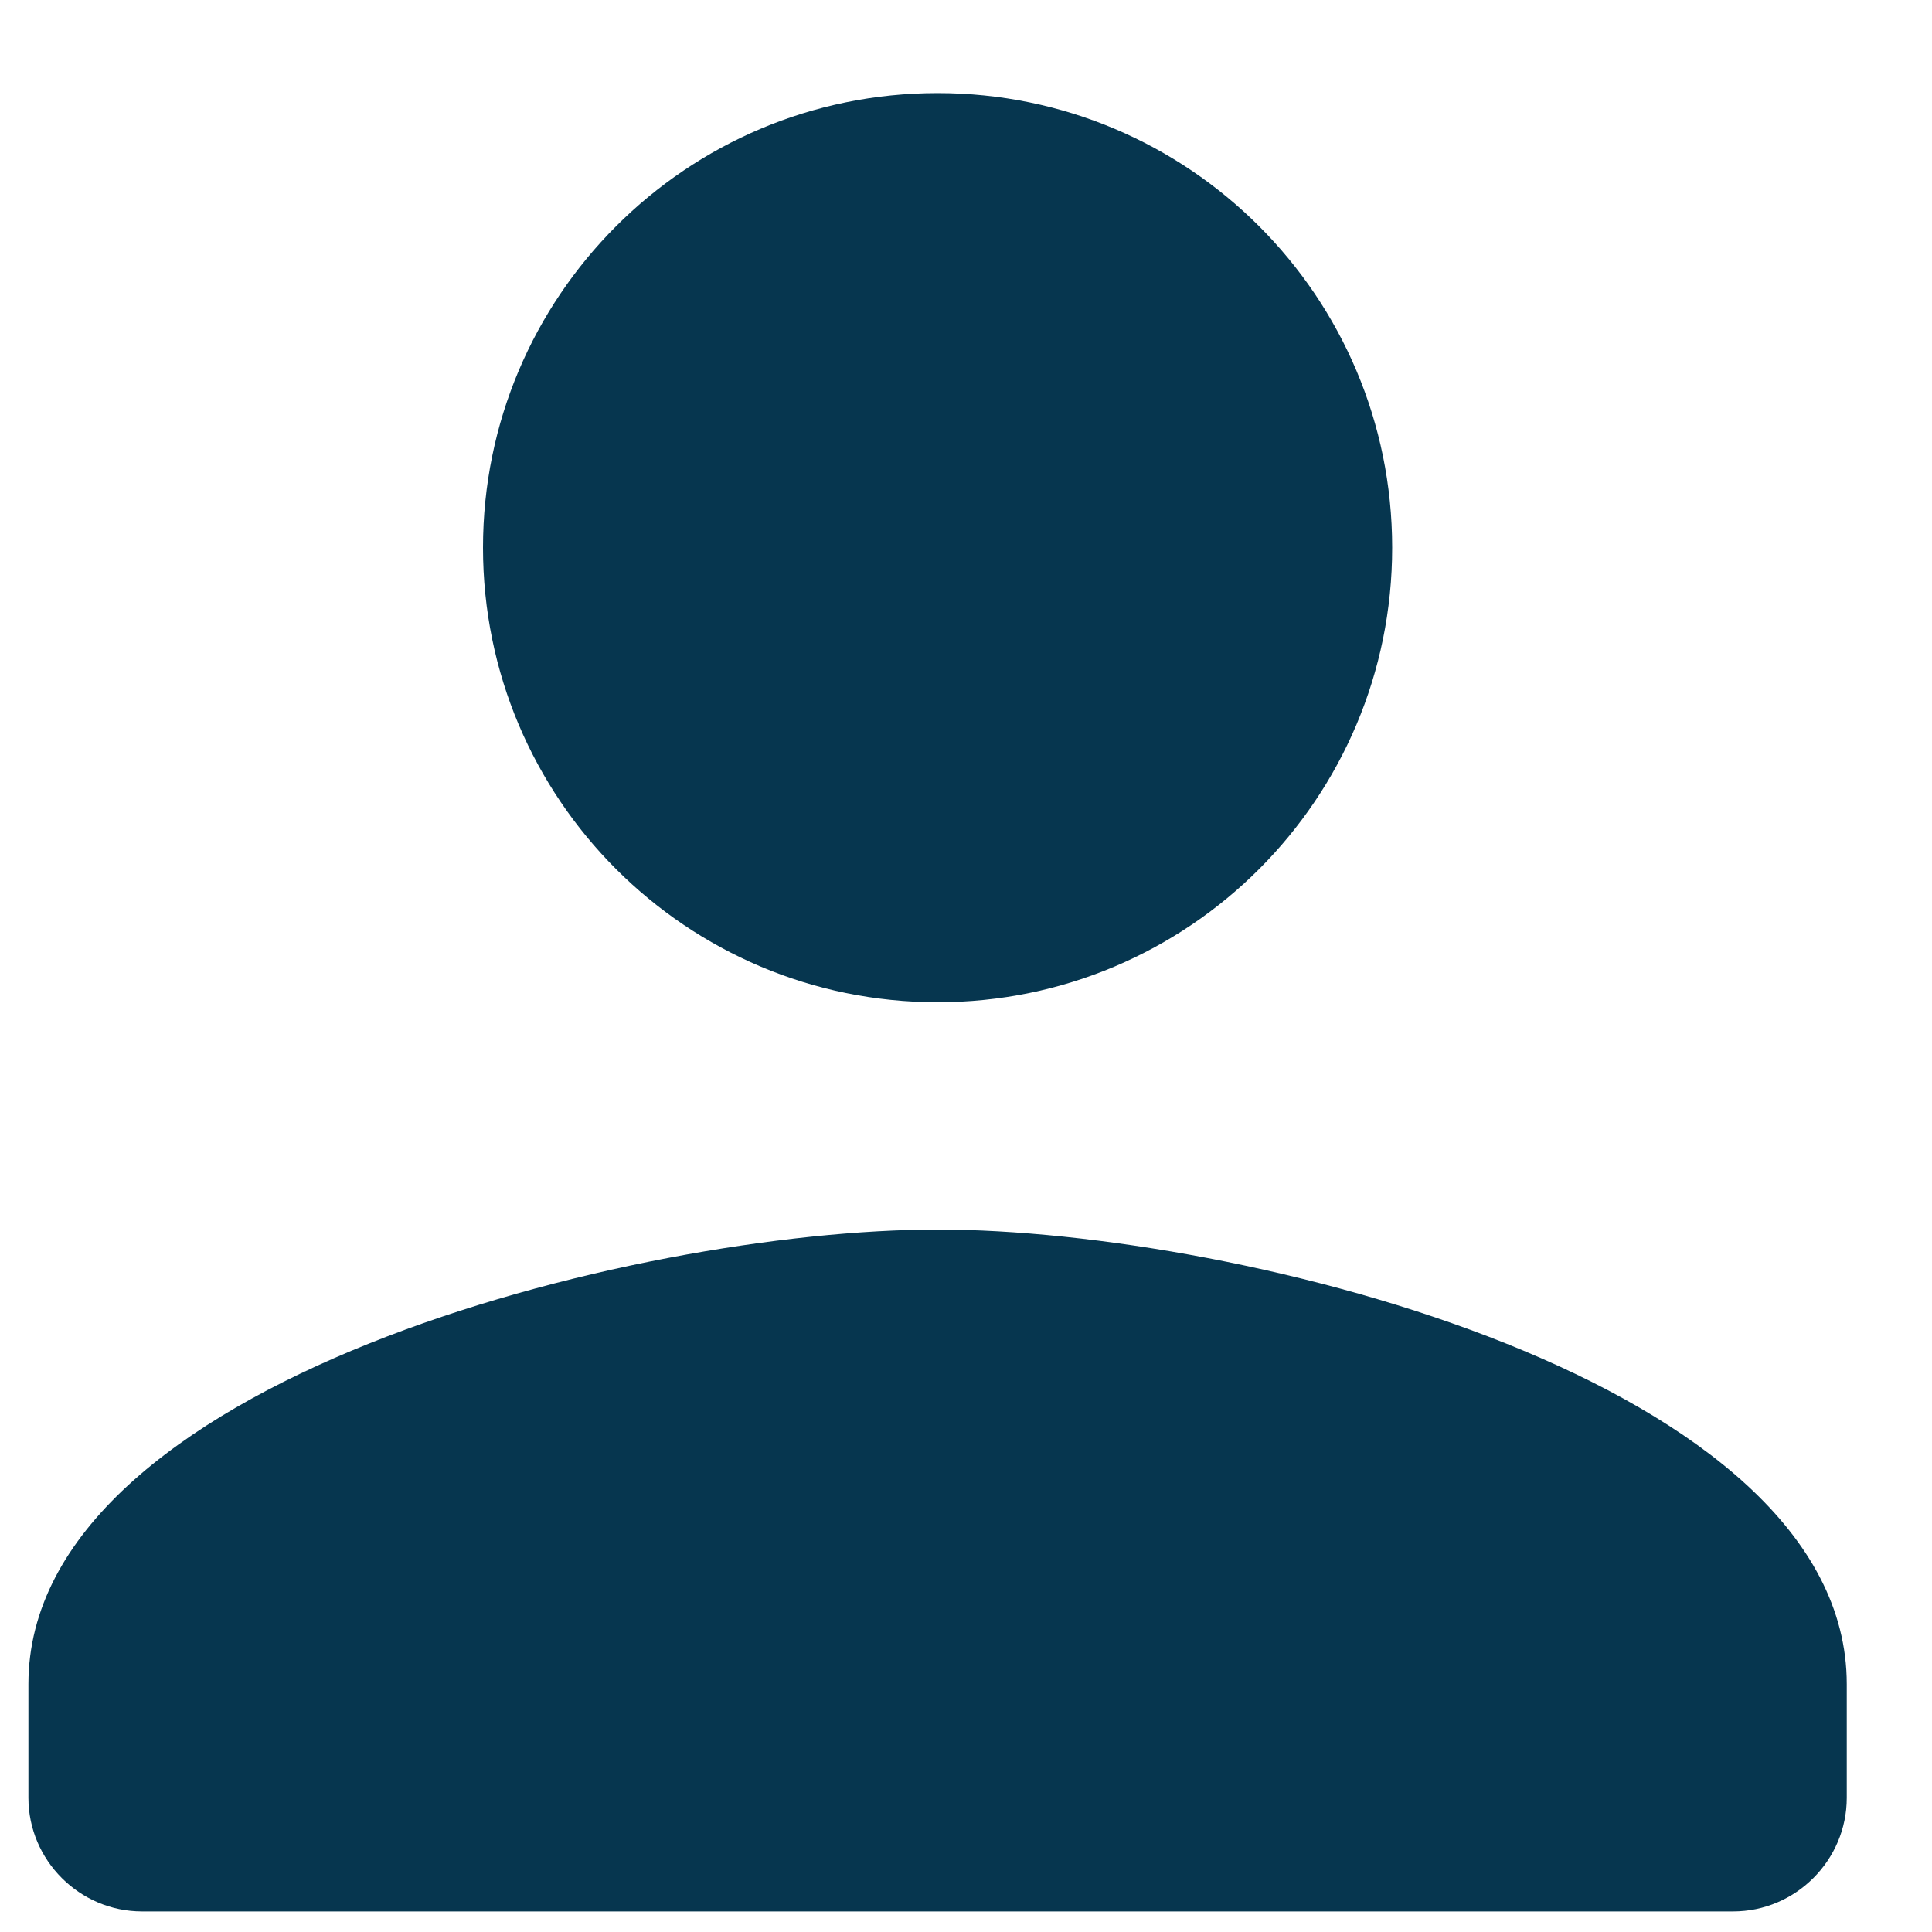 <svg width="17" height="17" viewBox="0 0 17 17" fill="none" xmlns="http://www.w3.org/2000/svg">
<path d="M8.25 8.819C10.46 8.819 12.25 7.029 12.25 4.819C12.25 2.609 10.46 0.819 8.25 0.819C6.04 0.819 4.25 2.609 4.25 4.819C4.25 7.029 6.04 8.819 8.25 8.819ZM8.25 10.819C5.58 10.819 0.25 12.159 0.25 14.819V15.819C0.25 16.369 0.7 16.819 1.25 16.819H15.25C15.8 16.819 16.25 16.369 16.25 15.819V14.819C16.25 12.159 10.92 10.819 8.25 10.819Z" fill="#06364F"/>
</svg>
